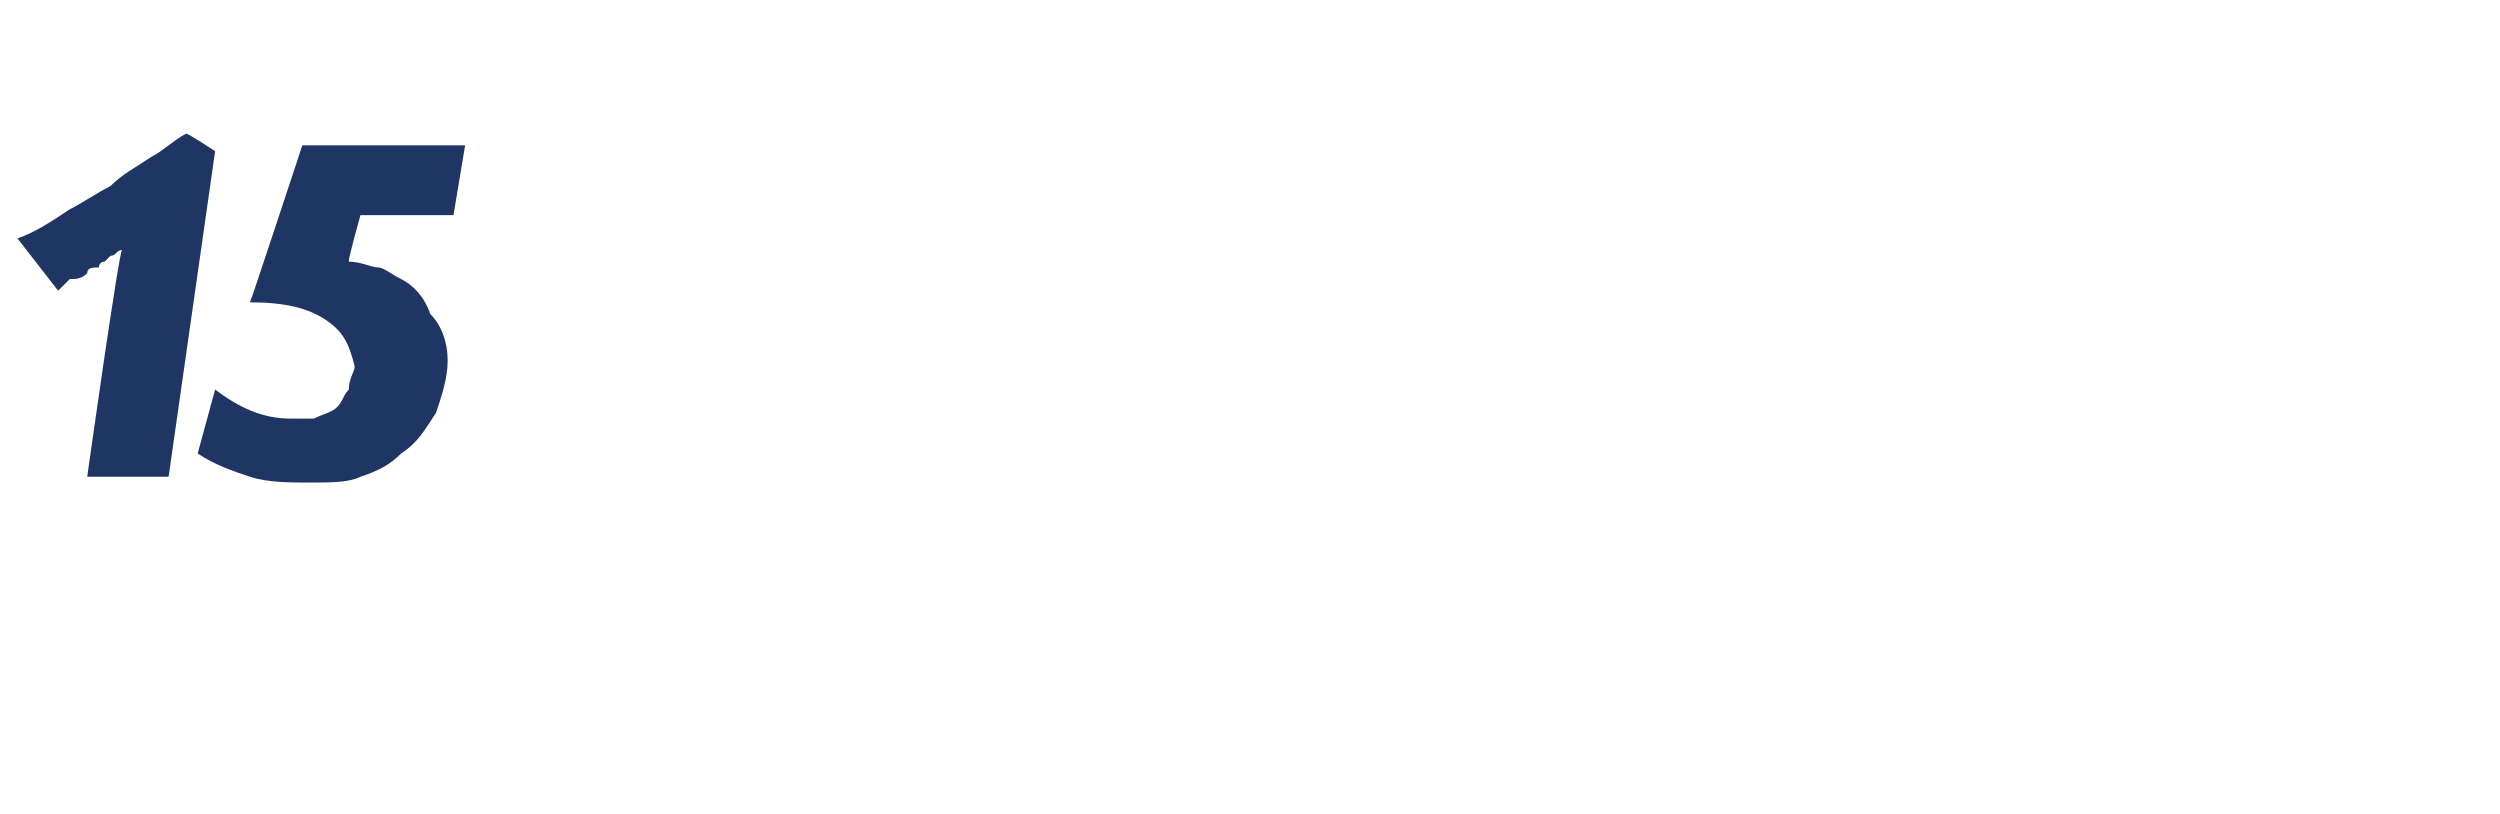 <?xml version="1.0" standalone="no"?><!DOCTYPE svg PUBLIC "-//W3C//DTD SVG 1.1//EN" "http://www.w3.org/Graphics/SVG/1.1/DTD/svg11.dtd"><svg xmlns="http://www.w3.org/2000/svg" version="1.1" width="43px" height="14px" viewBox="0 -2 43 14" style="top:-2px">  <desc>15</desc>  <defs/>  <g id="Polygon170147">    <path d="M 2.9 6.2 L 1.5 6.2 C 1.5 6.2 2.05 2.29 2.1 2.3 C 2 2.3 2 2.4 1.9 2.4 C 1.9 2.4 1.8 2.5 1.8 2.5 C 1.7 2.5 1.7 2.6 1.7 2.6 C 1.6 2.6 1.5 2.6 1.5 2.7 C 1.4 2.8 1.3 2.8 1.2 2.8 C 1.1 2.9 1.1 2.9 1 3 C 1 3 0.3 2.1 0.3 2.1 C 0.6 2 0.9 1.8 1.2 1.6 C 1.4 1.5 1.7 1.3 1.9 1.2 C 2.1 1 2.3 0.9 2.6 0.7 C 2.8 0.6 3 0.4 3.2 0.3 C 3.2 0.27 3.7 0.6 3.7 0.6 L 2.9 6.2 Z M 6 2.5 C 6.2 2.5 6.4 2.6 6.5 2.6 C 6.6 2.6 6.7 2.7 6.9 2.8 C 7.1 2.9 7.3 3.1 7.4 3.4 C 7.6 3.6 7.7 3.9 7.7 4.2 C 7.7 4.5 7.6 4.8 7.5 5.1 C 7.3 5.4 7.2 5.6 6.9 5.8 C 6.7 6 6.5 6.1 6.2 6.2 C 6 6.3 5.7 6.3 5.3 6.3 C 5 6.3 4.6 6.3 4.3 6.2 C 4 6.1 3.7 6 3.4 5.8 C 3.4 5.8 3.7 4.7 3.7 4.7 C 4.1 5 4.5 5.2 5 5.2 C 5.1 5.2 5.3 5.2 5.4 5.2 C 5.6 5.1 5.7 5.1 5.8 5 C 5.9 4.9 5.9 4.8 6 4.7 C 6 4.5 6.1 4.4 6.1 4.3 C 6 3.9 5.9 3.7 5.6 3.5 C 5.3 3.3 4.9 3.2 4.3 3.2 C 4.31 3.2 5.2 0.5 5.2 0.5 L 8 0.5 L 7.8 1.7 L 6.2 1.7 C 6.2 1.7 5.98 2.48 6 2.5 Z " stroke="none" fill="#1f3564"/>  </g></svg>